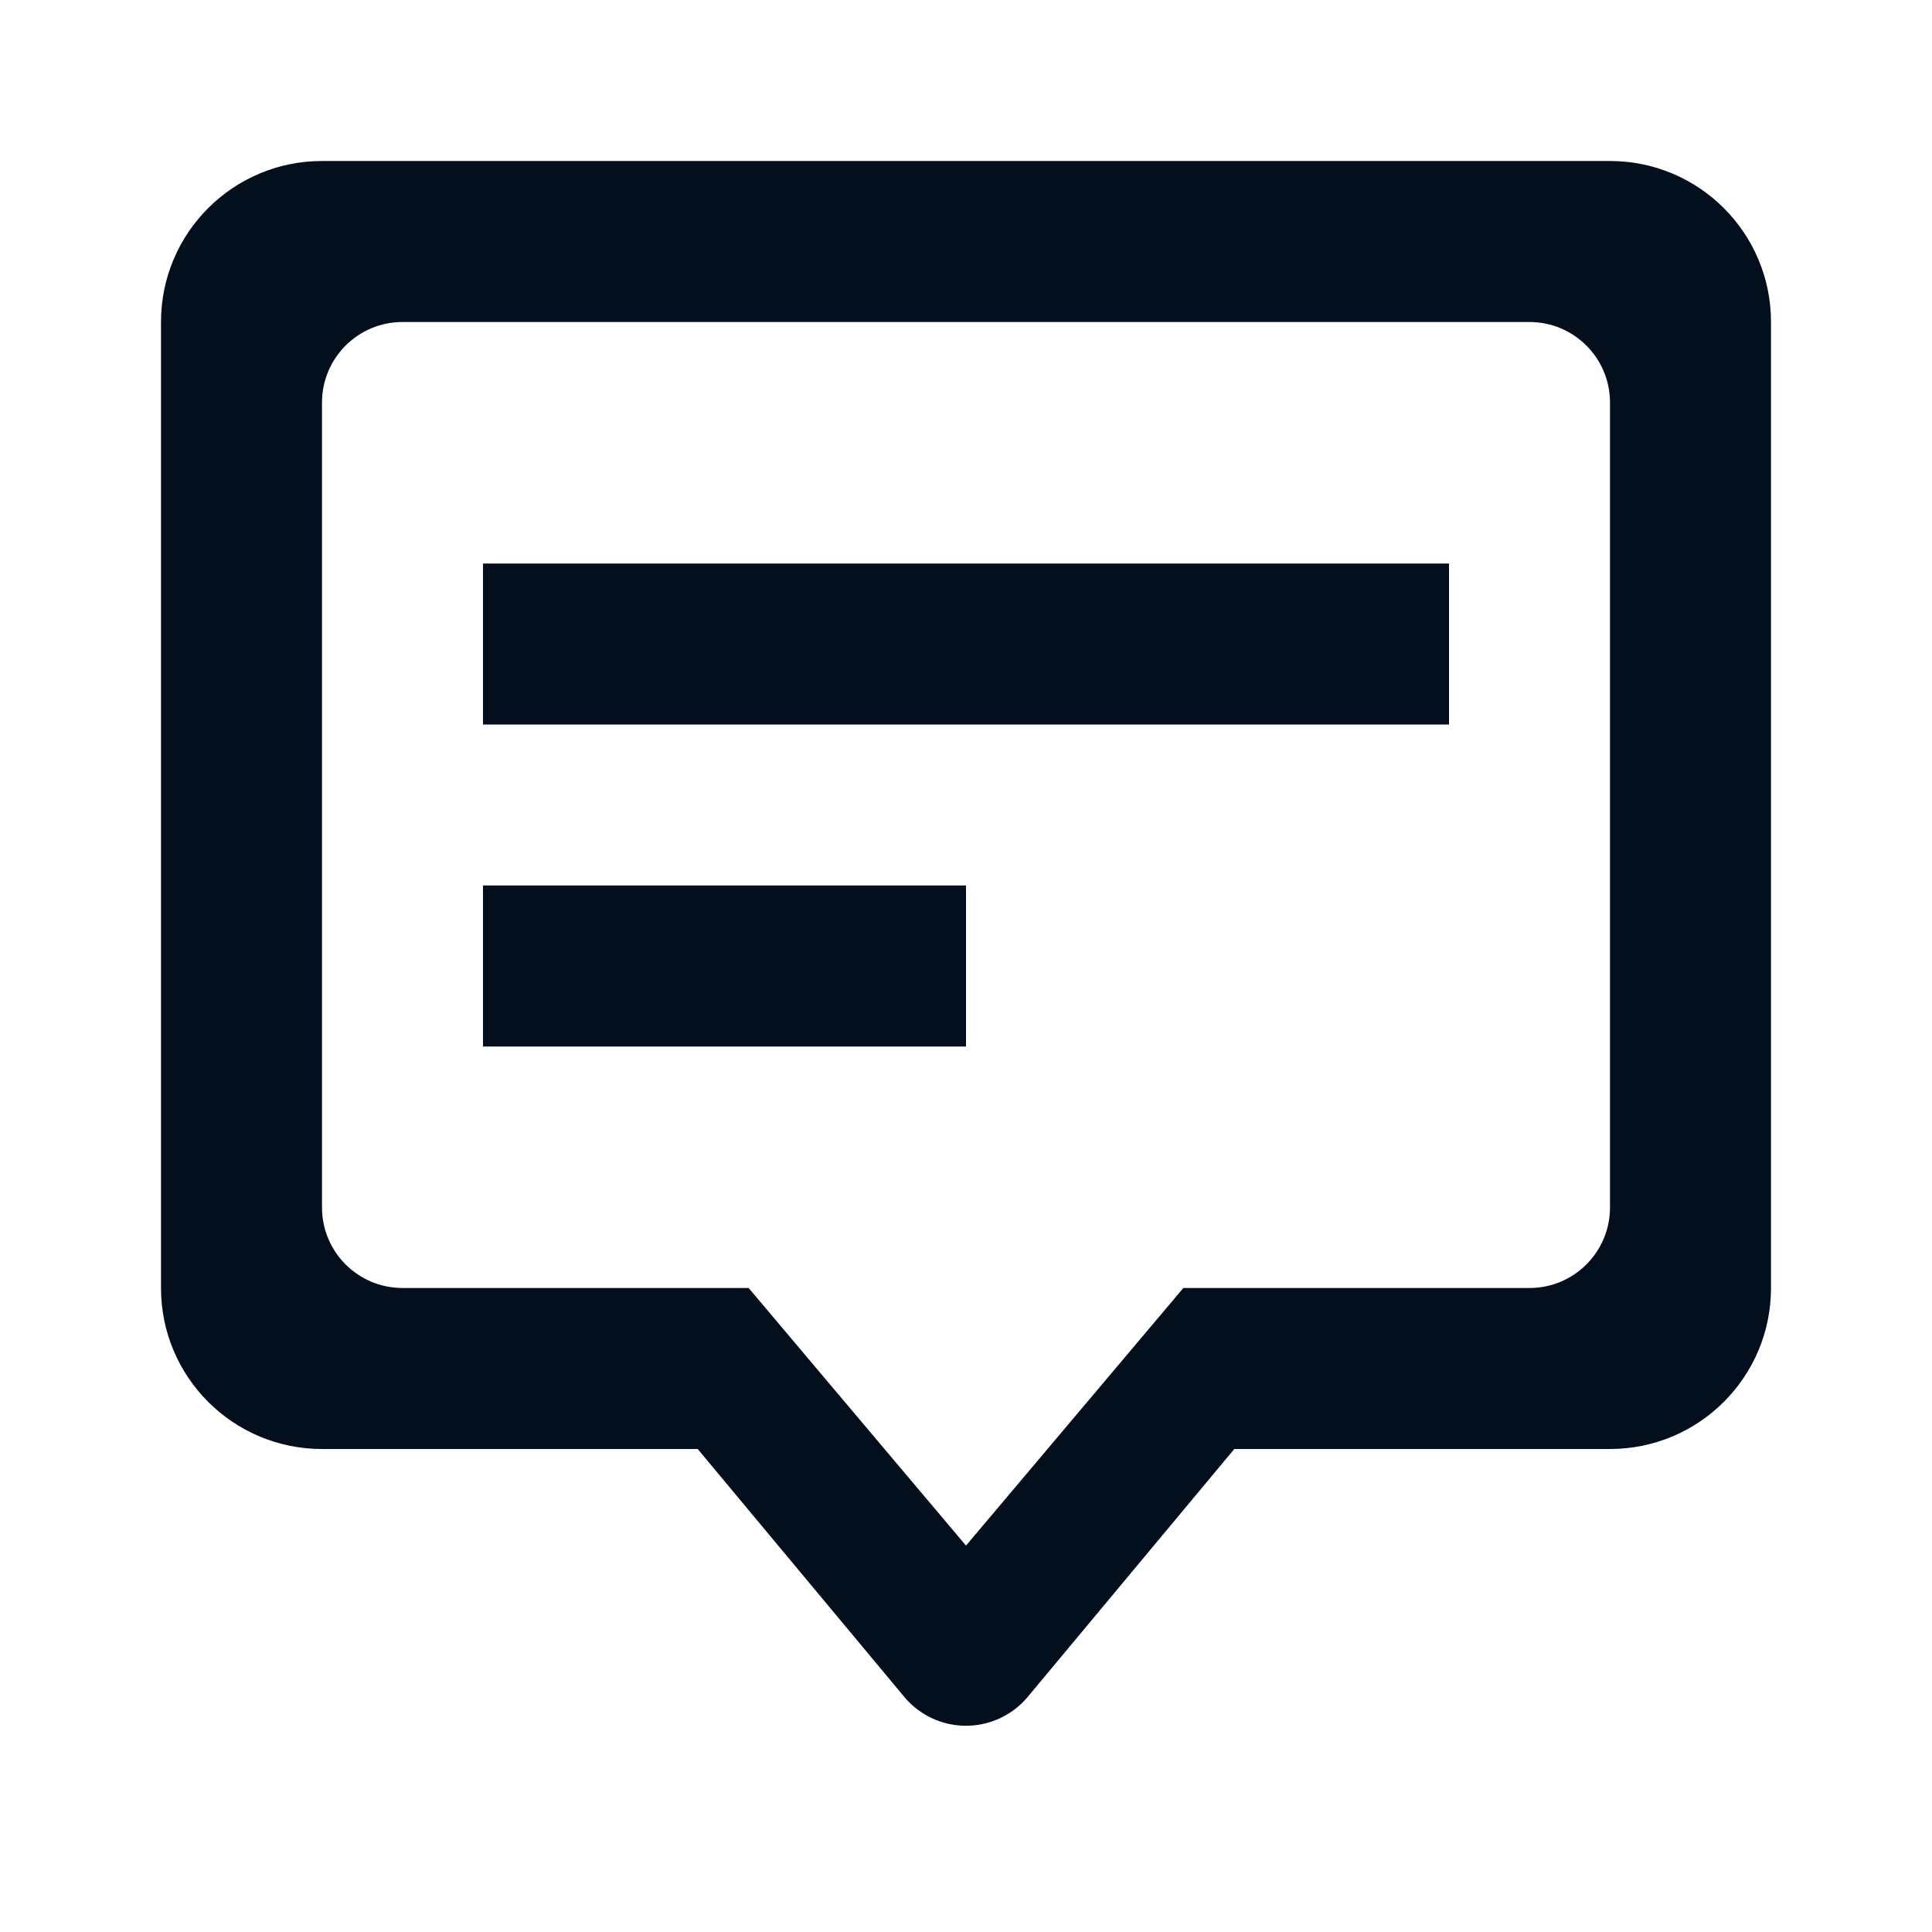 <?xml version="1.0" encoding="UTF-8"?>
<svg width="24px" height="24px" viewBox="0 0 24 24" version="1.1" xmlns="http://www.w3.org/2000/svg" xmlns:xlink="http://www.w3.org/1999/xlink">
    <title>Communication/comment_text_outline</title>
    <g id="Communication/comment_text_outline" stroke="none" stroke-width="1" fill="none" fill-rule="evenodd">
        <rect id="Box-24pt" x="0" y="0" width="24" height="24"></rect>
        <path d="M20,2 C21.105,2 22,2.895 22,4 L22,16 C22,17.105 21.105,18 20,18 L15.333,18 L12.768,21.078 C12.415,21.502 11.784,21.56 11.36,21.206 C11.313,21.167 11.27,21.125 11.232,21.078 L8.667,18 L4,18 C2.895,18 2,17.105 2,16 L2,4 C2,2.895 2.895,2 4,2 L20,2 Z M19,4 L5,4 C4.448,4 4,4.448 4,5 L4,15 C4,15.552 4.448,16 5,16 L9.3,16 L12,19.2 L14.7,16 L19,16 C19.552,16 20,15.552 20,15 L20,5 C20,4.448 19.552,4 19,4 Z M18,7 L18,9 L6,9 L6,7 L18,7 Z M12,11 L12,13 L6,13 L6,11 L12,11 Z" id="🎨-Icon-Style" fill="#030F1C"></path>
    </g>
</svg>